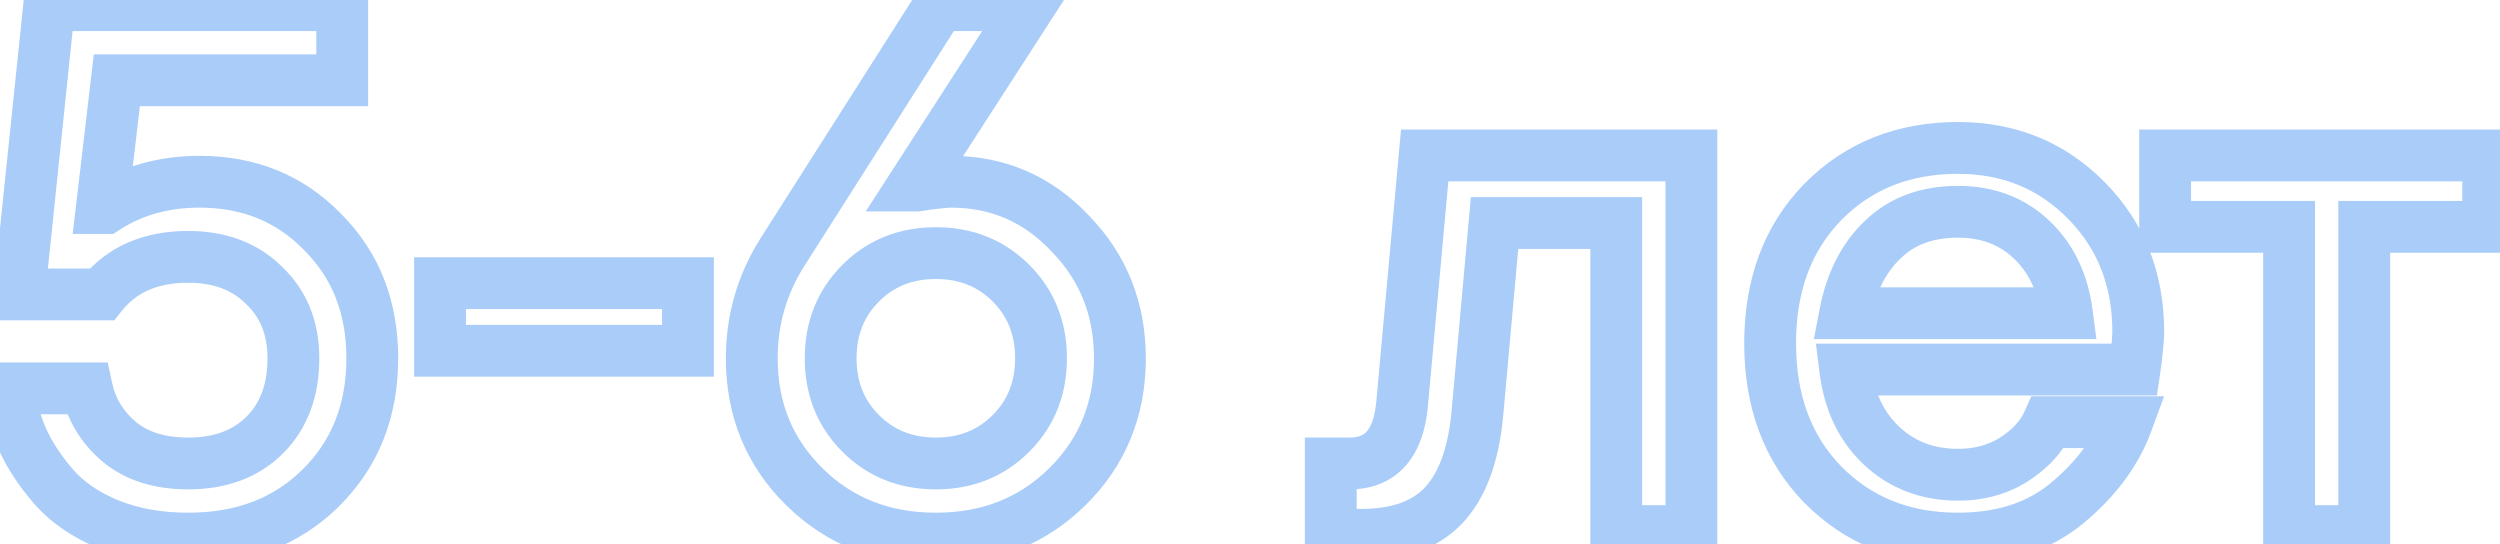 <?xml version="1.0" encoding="UTF-8"?> <svg xmlns="http://www.w3.org/2000/svg" width="193" height="42" viewBox="0 0 193 42" fill="none"> <path d="M0.61 29.98V27.98H-1.706L-1.369 30.271L0.61 29.98ZM6.7 29.98L8.656 29.561L8.317 27.98H6.7V29.98ZM9.194 34.098L7.896 35.62L7.907 35.629L7.918 35.638L9.194 34.098ZM20.446 33.576L21.86 34.99L21.86 34.99L20.446 33.576ZM20.388 22.034L18.974 23.448L18.992 23.467L19.012 23.485L20.388 22.034ZM7.86 22.73V24.73H8.821L9.422 23.979L7.86 22.73ZM1.48 22.73L-0.509 22.523L-0.739 24.73H1.48V22.73ZM3.8 0.4V-1.6H1.997L1.811 0.193L3.8 0.4ZM26.42 0.4H28.42V-1.6H26.42V0.4ZM26.42 6.2V8.2H28.42V6.2H26.42ZM9.02 6.2V4.2H7.242L7.034 5.966L9.02 6.2ZM7.86 16.06L5.874 15.826L5.611 18.06H7.86V16.06ZM8.15 16.06V18.06H8.741L9.238 17.738L8.15 16.06ZM24.912 17.916L23.477 19.309L23.487 19.32L23.498 19.33L24.912 17.916ZM24.738 37.694L26.142 39.119L26.142 39.118L24.738 37.694ZM8.382 40.478L7.618 42.327L7.625 42.329L7.632 42.332L8.382 40.478ZM4.148 37.578L5.656 36.264L5.656 36.264L4.148 37.578ZM1.712 33.866L-0.129 34.647L-0.119 34.67L-0.109 34.694L1.712 33.866ZM0.61 31.98H6.7V27.98H0.61V31.98ZM4.744 30.399C5.188 32.471 6.261 34.225 7.896 35.62L10.492 32.576C9.497 31.728 8.908 30.737 8.656 29.561L4.744 30.399ZM7.918 35.638C9.714 37.126 11.982 37.78 14.53 37.78V33.78C12.67 33.78 11.381 33.313 10.47 32.558L7.918 35.638ZM14.53 37.78C17.427 37.78 19.945 36.905 21.86 34.99L19.032 32.162C18.008 33.186 16.583 33.78 14.53 33.78V37.78ZM21.86 34.99C23.775 33.075 24.65 30.556 24.65 27.66H20.65C20.65 29.713 20.056 31.138 19.032 32.162L21.86 34.99ZM24.65 27.66C24.65 24.862 23.719 22.437 21.765 20.583L19.012 23.485C20.073 24.492 20.65 25.818 20.65 27.66H24.65ZM21.802 20.62C19.893 18.711 17.398 17.83 14.53 17.83V21.83C16.534 21.83 17.944 22.418 18.974 23.448L21.802 20.62ZM14.53 17.83C11.139 17.83 8.292 18.989 6.298 21.481L9.422 23.979C10.522 22.605 12.121 21.83 14.53 21.83V17.83ZM7.86 20.73H1.48V24.73H7.86V20.73ZM3.469 22.937L5.789 0.607L1.811 0.193L-0.509 22.523L3.469 22.937ZM3.8 2.4H26.42V-1.6H3.8V2.4ZM24.42 0.4V6.2H28.42V0.4H24.42ZM26.42 4.2H9.02V8.2H26.42V4.2ZM7.034 5.966L5.874 15.826L9.846 16.294L11.006 6.434L7.034 5.966ZM7.86 18.06H8.15V14.06H7.86V18.06ZM9.238 17.738C10.969 16.616 12.999 16.03 15.4 16.03V12.03C12.31 12.03 9.507 12.797 7.062 14.382L9.238 17.738ZM15.4 16.03C18.724 16.03 21.364 17.132 23.477 19.309L26.348 16.523C23.433 13.519 19.732 12.03 15.4 12.03V16.03ZM23.498 19.33C25.638 21.471 26.74 24.192 26.74 27.66H30.74C30.74 23.24 29.29 19.465 26.326 16.502L23.498 19.33ZM26.74 27.66C26.74 31.234 25.587 34.05 23.334 36.27L26.142 39.118C29.225 36.08 30.74 32.206 30.74 27.66H26.74ZM23.334 36.269C21.129 38.442 18.256 39.58 14.53 39.58V43.58C19.156 43.58 23.088 42.127 26.142 39.119L23.334 36.269ZM14.53 39.58C12.464 39.58 10.675 39.248 9.132 38.624L7.632 42.332C9.724 43.178 12.033 43.58 14.53 43.58V39.58ZM9.146 38.63C7.594 37.989 6.458 37.185 5.656 36.264L2.64 38.892C3.926 40.368 5.613 41.498 7.618 42.327L9.146 38.63ZM5.656 36.264C4.723 35.193 4.023 34.116 3.533 33.038L-0.109 34.694C0.561 36.168 1.485 37.566 2.64 38.892L5.656 36.264ZM3.553 33.085C3.075 31.959 2.756 30.828 2.589 29.689L-1.369 30.271C-1.15 31.761 -0.734 33.221 -0.129 34.647L3.553 33.085ZM33.971 27.08H31.971V29.08H33.971V27.08ZM33.971 21.86V19.86H31.971V21.86H33.971ZM53.111 21.86H55.111V19.86H53.111V21.86ZM53.111 27.08V29.08H55.111V27.08H53.111ZM35.971 27.08V21.86H31.971V27.08H35.971ZM33.971 23.86H53.111V19.86H33.971V23.86ZM51.111 21.86V27.08H55.111V21.86H51.111ZM53.111 25.08H33.971V29.08H53.111V25.08ZM78.047 33.46L76.633 32.046L76.633 32.046L78.047 33.46ZM66.447 21.86L65.033 20.446L65.033 20.446L66.447 21.86ZM60.357 19.54L58.669 18.466L58.665 18.473L58.661 18.48L60.357 19.54ZM72.537 0.4V-1.6H71.439L70.85 -0.674L72.537 0.4ZM79.497 0.4L81.177 1.485L83.169 -1.6H79.497V0.4ZM70.507 14.32L68.827 13.235L66.834 16.32H70.507V14.32ZM70.797 14.32V16.32H70.95L71.101 16.297L70.797 14.32ZM71.551 14.204L71.303 12.219L71.275 12.223L71.247 12.227L71.551 14.204ZM82.629 18.032L81.173 19.403L81.183 19.414L81.194 19.425L82.629 18.032ZM82.397 37.578L80.993 36.154L80.993 36.154L82.397 37.578ZM62.097 37.578L63.501 36.154L63.501 36.154L62.097 37.578ZM65.033 34.874C66.979 36.821 69.432 37.78 72.247 37.78V33.78C70.421 33.78 69.008 33.193 67.861 32.046L65.033 34.874ZM72.247 37.78C75.061 37.78 77.515 36.821 79.461 34.874L76.633 32.046C75.486 33.193 74.072 33.78 72.247 33.78V37.78ZM79.461 34.874C81.407 32.928 82.367 30.475 82.367 27.66H78.367C78.367 29.485 77.78 30.899 76.633 32.046L79.461 34.874ZM82.367 27.66C82.367 24.845 81.407 22.392 79.461 20.446L76.633 23.274C77.78 24.421 78.367 25.835 78.367 27.66H82.367ZM79.461 20.446C77.515 18.5 75.061 17.54 72.247 17.54V21.54C74.072 21.54 75.486 22.127 76.633 23.274L79.461 20.446ZM72.247 17.54C69.432 17.54 66.979 18.5 65.033 20.446L67.861 23.274C69.008 22.127 70.421 21.54 72.247 21.54V17.54ZM65.033 20.446C63.086 22.392 62.127 24.845 62.127 27.66H66.127C66.127 25.835 66.714 24.421 67.861 23.274L65.033 20.446ZM62.127 27.66C62.127 30.475 63.086 32.928 65.033 34.874L67.861 32.046C66.714 30.899 66.127 29.485 66.127 27.66H62.127ZM62.044 20.614L74.224 1.474L70.85 -0.674L58.669 18.466L62.044 20.614ZM72.537 2.4H79.497V-1.6H72.537V2.4ZM77.817 -0.685L68.827 13.235L72.187 15.405L81.177 1.485L77.817 -0.685ZM70.507 16.32H70.797V12.32H70.507V16.32ZM71.101 16.297L71.855 16.181L71.247 12.227L70.493 12.343L71.101 16.297ZM71.799 16.189C72.748 16.07 73.243 16.03 73.407 16.03V12.03C72.952 12.03 72.209 12.106 71.303 12.219L71.799 16.189ZM73.407 16.03C76.485 16.03 79.034 17.133 81.173 19.403L84.085 16.661C81.197 13.595 77.598 12.03 73.407 12.03V16.03ZM81.194 19.425C83.37 21.667 84.457 24.371 84.457 27.66H88.457C88.457 23.37 86.992 19.655 84.064 16.639L81.194 19.425ZM84.457 27.66C84.457 31.091 83.302 33.877 80.993 36.154L83.801 39.002C86.905 35.943 88.457 32.117 88.457 27.66H84.457ZM80.993 36.154C78.688 38.426 75.821 39.58 72.247 39.58V43.58C76.793 43.58 80.693 42.066 83.801 39.002L80.993 36.154ZM72.247 39.58C68.673 39.58 65.806 38.426 63.501 36.154L60.693 39.002C63.801 42.066 67.701 43.58 72.247 43.58V39.58ZM63.501 36.154C61.191 33.877 60.037 31.091 60.037 27.66H56.037C56.037 32.117 57.589 35.943 60.693 39.002L63.501 36.154ZM60.037 27.66C60.037 25.093 60.706 22.755 62.053 20.6L58.661 18.48C56.914 21.275 56.037 24.349 56.037 27.66H60.037ZM102.735 41.29H100.735V43.29H102.735V41.29ZM102.735 35.78V33.78H100.735V35.78H102.735ZM108.245 31.14L106.254 30.959L106.253 30.966L108.245 31.14ZM109.985 12V10H108.159L107.994 11.819L109.985 12ZM130.575 12H132.575V10H130.575V12ZM130.575 41V43H132.575V41H130.575ZM124.775 41H122.775V43H124.775V41ZM124.775 17.22H126.775V15.22H124.775V17.22ZM115.379 17.22V15.22H113.552L113.387 17.04L115.379 17.22ZM114.045 32.01L116.036 32.202L116.037 32.19L114.045 32.01ZM111.377 39.086L109.945 37.69L109.944 37.691L111.377 39.086ZM104.735 41.29V35.78H100.735V41.29H104.735ZM102.735 37.78H104.185V33.78H102.735V37.78ZM104.185 37.78C105.863 37.78 107.405 37.225 108.532 35.937C109.599 34.718 110.083 33.08 110.238 31.314L106.253 30.966C106.137 32.294 105.809 32.975 105.522 33.303C105.296 33.561 104.944 33.78 104.185 33.78V37.78ZM110.237 31.321L111.977 12.181L107.994 11.819L106.254 30.959L110.237 31.321ZM109.985 14H130.575V10H109.985V14ZM128.575 12V41H132.575V12H128.575ZM130.575 39H124.775V43H130.575V39ZM126.775 41V17.22H122.775V41H126.775ZM124.775 15.22H115.379V19.22H124.775V15.22ZM113.387 17.04L112.053 31.83L116.037 32.19L117.371 17.4L113.387 17.04ZM112.055 31.818C111.767 34.803 110.966 36.642 109.945 37.69L112.81 40.482C114.727 38.514 115.705 35.636 116.036 32.202L112.055 31.818ZM109.944 37.691C109.009 38.651 107.499 39.29 105.055 39.29V43.29C108.18 43.29 110.884 42.46 112.81 40.481L109.944 37.691ZM105.055 39.29H102.735V43.29H105.055V39.29ZM142.454 24.18L140.49 23.8L140.03 26.18H142.454V24.18ZM159.564 24.18V26.18H161.843L161.547 23.92L159.564 24.18ZM145.354 18.496L146.729 19.948L146.739 19.939L146.749 19.929L145.354 18.496ZM158.114 32.59V30.59H156.819L156.289 31.772L158.114 32.59ZM164.204 32.59L166.082 33.279L167.068 30.59H164.204V32.59ZM159.564 38.854L160.836 40.397L160.839 40.395L159.564 38.854ZM140.714 37.404L139.28 38.798L139.285 38.803L139.29 38.808L140.714 37.404ZM140.714 15.596L139.29 14.192L139.285 14.197L139.28 14.202L140.714 15.596ZM164.9 27.718L166.88 28.001L166.884 27.97L166.888 27.939L164.9 27.718ZM164.784 28.53V30.53H166.519L166.764 28.813L164.784 28.53ZM142.454 28.53V26.53H140.188L140.469 28.778L142.454 28.53ZM145.296 34.446L146.656 32.979L146.656 32.979L145.296 34.446ZM155.446 35.49L156.506 37.186L156.513 37.182L156.52 37.177L155.446 35.49ZM142.454 26.18H159.564V22.18H142.454V26.18ZM161.547 23.92C161.187 21.176 160.103 18.836 158.215 17.045L155.461 19.947C156.589 21.017 157.322 22.467 157.581 24.44L161.547 23.92ZM158.215 17.045C156.297 15.226 153.893 14.35 151.154 14.35V18.35C152.978 18.35 154.363 18.905 155.461 19.947L158.215 17.045ZM151.154 14.35C148.33 14.35 145.864 15.208 143.959 17.063L146.749 19.929C147.782 18.923 149.183 18.35 151.154 18.35V14.35ZM143.978 17.044C142.148 18.778 141.017 21.079 140.49 23.8L144.418 24.56C144.819 22.486 145.621 20.998 146.729 19.948L143.978 17.044ZM158.114 34.59H164.204V30.59H158.114V34.59ZM162.326 31.901C161.618 33.834 160.308 35.642 158.289 37.313L160.839 40.395C163.306 38.353 165.089 35.986 166.082 33.279L162.326 31.901ZM158.292 37.311C156.511 38.779 154.185 39.58 151.154 39.58V43.58C154.928 43.58 158.209 42.564 160.836 40.397L158.292 37.311ZM151.154 39.58C147.428 39.58 144.476 38.371 142.138 36L139.29 38.808C142.442 42.005 146.45 43.58 151.154 43.58V39.58ZM142.148 36.01C139.861 33.657 138.654 30.552 138.654 26.5H134.654C134.654 31.419 136.154 35.583 139.28 38.798L142.148 36.01ZM138.654 26.5C138.654 22.448 139.861 19.343 142.148 16.99L139.28 14.202C136.154 17.417 134.654 21.581 134.654 26.5H138.654ZM142.138 17C144.476 14.629 147.428 13.42 151.154 13.42V9.42C146.45 9.42 142.442 10.995 139.29 14.192L142.138 17ZM151.154 13.42C154.585 13.42 157.371 14.575 159.648 16.884L162.496 14.076C159.437 10.972 155.611 9.42 151.154 9.42V13.42ZM159.648 16.884C161.92 19.189 163.074 22.056 163.074 25.63H167.074C167.074 21.084 165.56 17.184 162.496 14.076L159.648 16.884ZM163.074 25.63C163.074 25.849 163.03 26.434 162.912 27.497L166.888 27.939C167.002 26.914 167.074 26.107 167.074 25.63H163.074ZM162.92 27.435L162.804 28.247L166.764 28.813L166.88 28.001L162.92 27.435ZM164.784 26.53H142.454V30.53H164.784V26.53ZM140.469 28.778C140.828 31.644 141.954 34.075 143.936 35.913L146.656 32.979C145.468 31.878 144.699 30.365 144.439 28.282L140.469 28.778ZM143.936 35.913C145.92 37.751 148.37 38.65 151.154 38.65V34.65C149.298 34.65 147.842 34.079 146.656 32.979L143.936 35.913ZM151.154 38.65C153.109 38.65 154.916 38.18 156.506 37.186L154.386 33.794C153.502 34.347 152.447 34.65 151.154 34.65V38.65ZM156.52 37.177C158.049 36.204 159.243 34.961 159.939 33.408L156.289 31.772C155.98 32.462 155.395 33.152 154.372 33.803L156.52 37.177ZM176.719 41H174.719V43H176.719V41ZM176.719 17.51H178.719V15.51H176.719V17.51ZM167.149 17.51H165.149V19.51H167.149V17.51ZM167.149 12V10H165.149V12H167.149ZM192.089 12H194.089V10H192.089V12ZM192.089 17.51V19.51H194.089V17.51H192.089ZM182.519 17.51V15.51H180.519V17.51H182.519ZM182.519 41V43H184.519V41H182.519ZM178.719 41V17.51H174.719V41H178.719ZM176.719 15.51H167.149V19.51H176.719V15.51ZM169.149 17.51V12H165.149V17.51H169.149ZM167.149 14H192.089V10H167.149V14ZM190.089 12V17.51H194.089V12H190.089ZM192.089 15.51H182.519V19.51H192.089V15.51ZM180.519 17.51V41H184.519V17.51H180.519ZM182.519 39H176.719V43H182.519V39Z" fill="#A9CCF9"></path> </svg> 